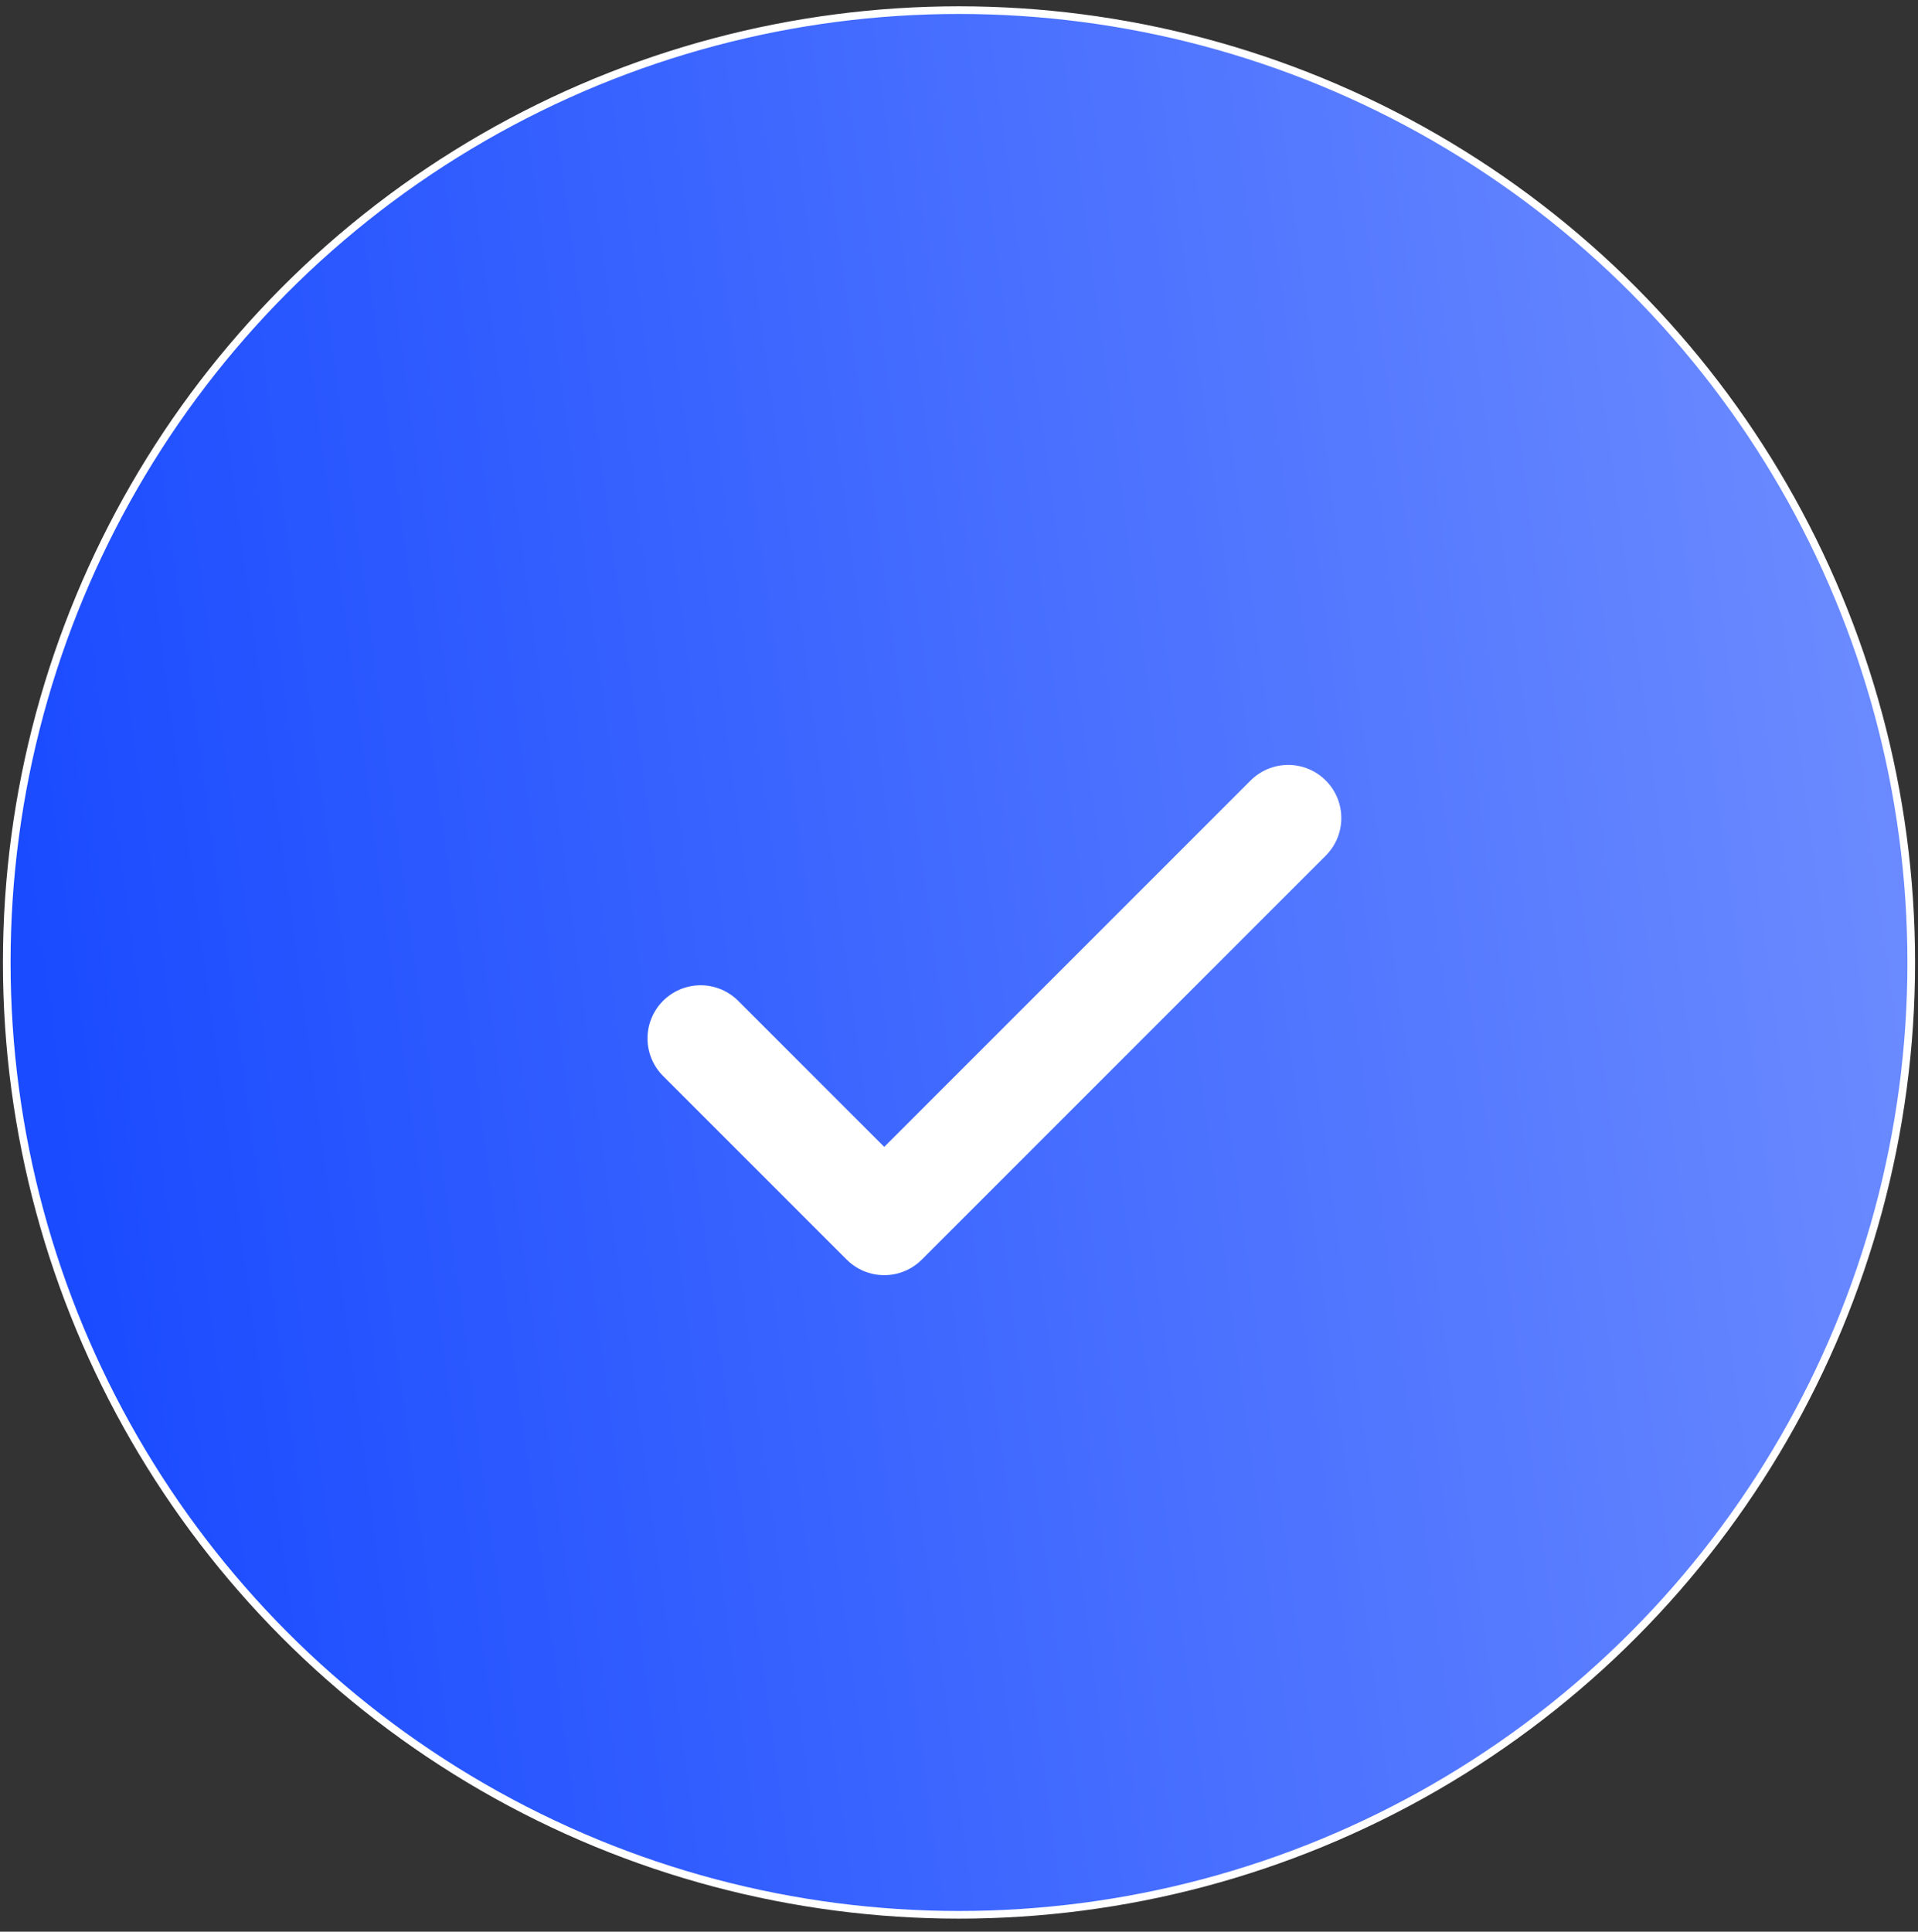 <svg width="142" height="143" viewBox="0 0 142 143" fill="none" xmlns="http://www.w3.org/2000/svg">
<rect x="0" y="0" width="142" height="143" fill="#333333" stroke="none"/>
<circle cx="71" cy="71.25" r="70.5" fill="url(#paint0_linear_1029_2274)" stroke="white" stroke-width="0.567" stroke-miterlimit="10" stroke-linejoin="round"/>
<path d="M95.371 60.559L65.465 90.465L51.871 76.871" stroke="white" stroke-width="7.867" stroke-linecap="round" stroke-linejoin="round"/>
<defs>
<linearGradient id="paint0_linear_1029_2274" x1="265.347" y1="113.664" x2="12.455" y2="147.606" gradientUnits="userSpaceOnUse">
<stop stop-color="#AFC0FF"/>
<stop offset="1" stop-color="#1A4BFF"/>
</linearGradient>
</defs>
</svg>
